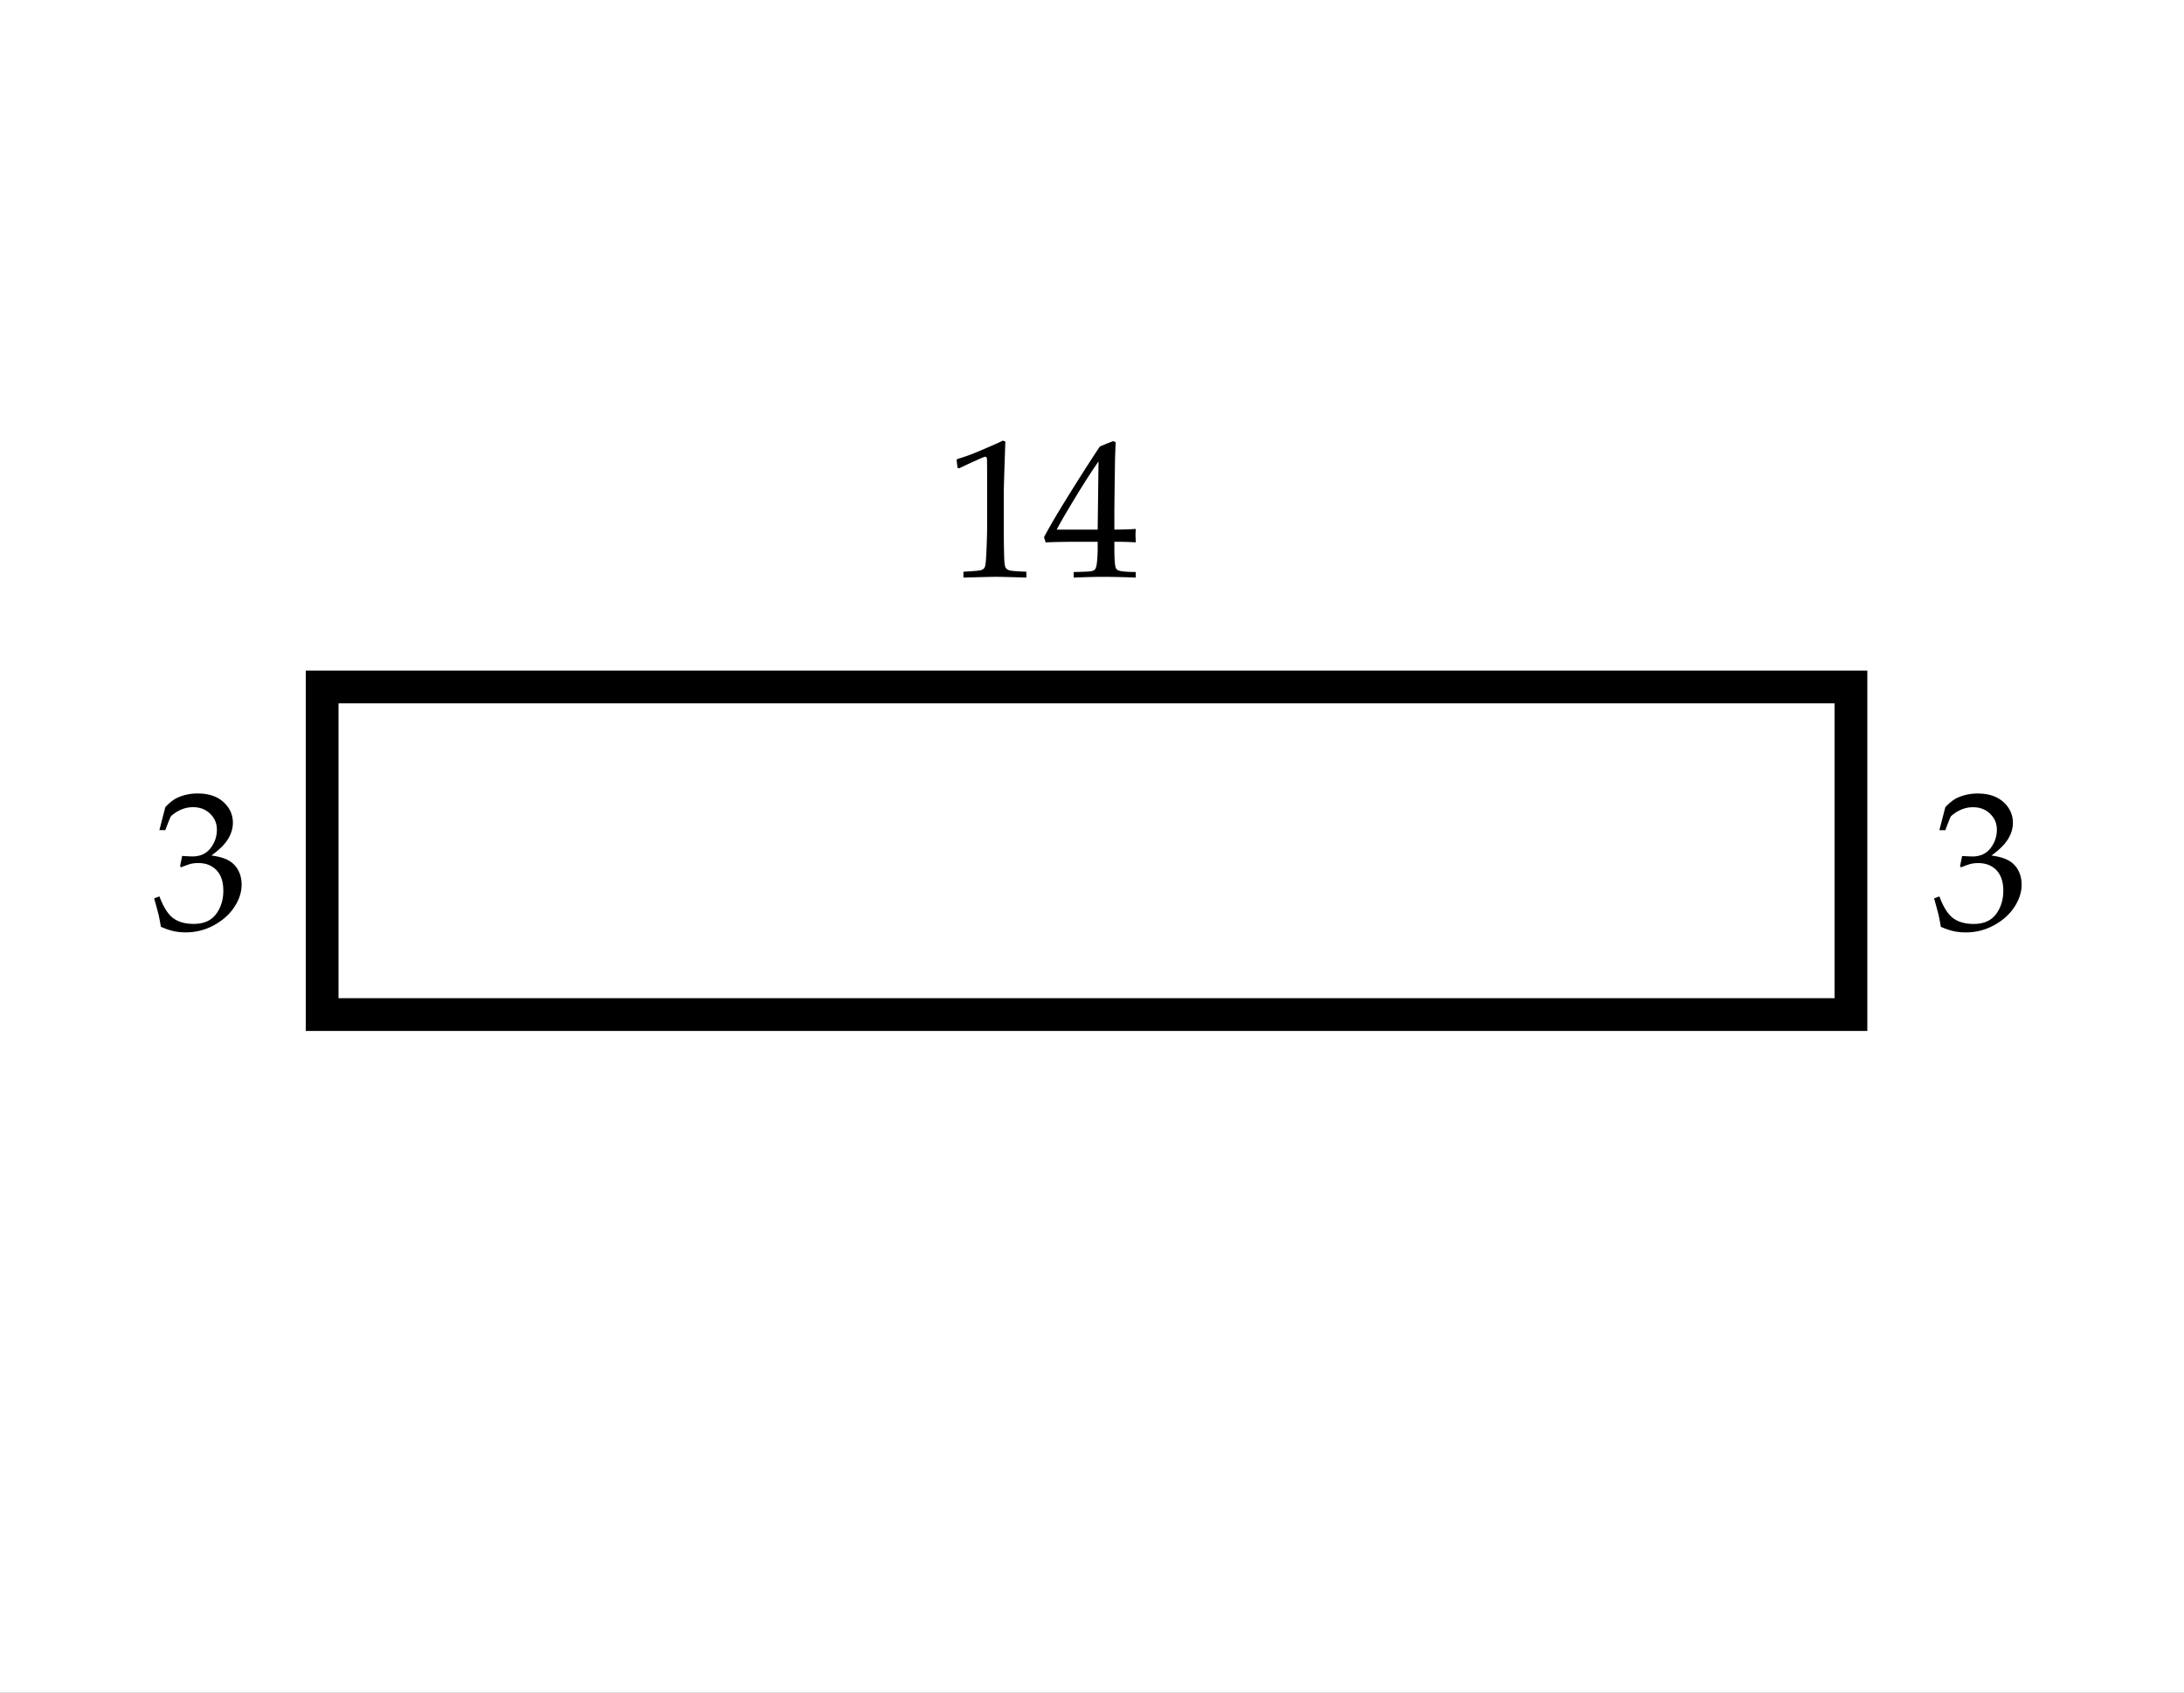 <svg xmlns="http://www.w3.org/2000/svg" width="200" height="155"><rect width="100%" height="100%" fill="#808080" stroke="none"/><path fill="#FFF" stroke="#FFF" stroke-miterlimit="10" d="M-.5-.089h200v155H-.5z"/><path d="M14.731 84.872a16.99 16.99 0 0 0-.22-1.15 64.22 64.22 0 0 0-.396-1.451l.483-.184c.369.984.792 1.65 1.27 2 .478.348 1.1.521 1.868.521.562 0 1.036-.111 1.419-.334s.696-.576.936-1.062.36-1.035.36-1.645c0-.814-.208-1.439-.624-1.876s-.976-.655-1.679-.655c-.234 0-.453.023-.655.07s-.502.152-.901.316l-.105-.088.193-.949c.469.029.782.045.94.045.715 0 1.267-.252 1.657-.754s.584-1.069.584-1.704c0-.569-.207-1.054-.62-1.453-.413-.399-.936-.599-1.569-.599-.381 0-.747.076-1.099.229s-.662.357-.932.615c-.105.223-.272.642-.501 1.257h-.545l.545-2.109c.393-.41.762-.697 1.107-.861a4.452 4.452 0 0 1 1.863-.387c.99 0 1.774.261 2.351.784.577.522.866 1.156.866 1.901 0 .505-.149 1.002-.448 1.492-.299.49-.806.99-1.521 1.502.662.088 1.185.238 1.57.451.384.215.68.516.888.904.208.39.311.824.311 1.305 0 .695-.221 1.381-.663 2.053-.442.674-1.062 1.229-1.859 1.668a5.293 5.293 0 0 1-2.594.658c-.41 0-.785-.037-1.125-.113s-.721-.209-1.155-.397zM177.73 84.876a17.161 17.161 0 0 0-.219-1.151 71.48 71.48 0 0 0-.396-1.45l.484-.185c.369.984.792 1.651 1.27 2s1.1.522 1.867.522c.562 0 1.036-.111 1.42-.334s.695-.577.936-1.063.361-1.034.361-1.644c0-.814-.209-1.439-.625-1.877-.416-.436-.975-.654-1.678-.654-.234 0-.453.023-.655.07s-.503.152-.901.316l-.105-.088.193-.949c.469.029.783.044.941.044.715 0 1.267-.251 1.656-.753s.584-1.07.584-1.704c0-.569-.206-1.054-.619-1.453-.413-.399-.936-.599-1.568-.599-.381 0-.748.076-1.1.229s-.662.357-.932.615c-.105.223-.271.642-.5 1.257h-.544l.545-2.109c.393-.41.762-.697 1.107-.861a4.452 4.452 0 0 1 1.863-.387c.99 0 1.773.261 2.351.784.577.522.866 1.156.866 1.901 0 .505-.15 1.002-.449 1.492-.299.49-.805.99-1.52 1.501.662.088 1.185.239 1.569.452.384.214.681.516.888.904s.311.823.311 1.304c0 .696-.221 1.381-.662 2.054s-1.062 1.229-1.859 1.668a5.3 5.3 0 0 1-2.594.658c-.41 0-.785-.038-1.125-.114s-.727-.209-1.161-.396zM87.845 42.883l-.158-.044-.088-.721.088-.088a18 18 0 0 0 2.048-.747c1.09-.463 1.79-.773 2.101-.932l.229.088c-.094 2.684-.141 4.225-.141 4.623v3.261c0 1.301.015 2.285.044 2.953.018.393.066.641.145.742a.648.648 0 0 0 .352.221c.155.043.664.083 1.525.118v.536c-1.482-.047-2.411-.07-2.786-.07-.281 0-1.274.023-2.979.07v-.536c.891-.053 1.405-.095 1.542-.128.138-.031.24-.08.308-.145s.116-.155.145-.272c.047-.182.088-.704.123-1.569.035-.863.053-1.519.053-1.964v-3.463c0-1.412-.003-2.297-.009-2.654 0-.158-.021-.258-.062-.299a.132.132 0 0 0-.097-.035c-.053 0-.188.047-.404.141-.998.446-1.657.75-1.979.914zM98.321 52.894v-.51c.914-.018 1.45-.043 1.608-.075s.27-.083.334-.154c.082-.1.141-.279.176-.538.053-.435.079-.884.079-1.349v-.652h-1.925a68.2 68.2 0 0 0-2.839.053l-.149-.475c.451-.85 1.055-1.89 1.811-3.12 1.102-1.793 2.2-3.519 3.296-5.177a22.315 22.315 0 0 1 1.24-.501l.22.105c-.041.703-.067 1.57-.079 2.602a730.036 730.036 0 0 0-.044 3.577v1.82c.797-.006 1.45-.026 1.96-.062-.018.293-.026.486-.026.58l.026.65a26.642 26.642 0 0 0-1.512-.053h-.448v.591c0 .987.044 1.59.132 1.808a.409.409 0 0 0 .211.211c.223.101.762.153 1.617.159v.51a84.277 84.277 0 0 0-2.918-.07c-.734 0-1.656.023-2.77.07zM96.766 48.5h3.753l.079-6.249c-.639.92-1.361 2.045-2.167 3.375s-1.361 2.288-1.665 2.874z"/><path fill="none" stroke="#000" stroke-width="3" stroke-miterlimit="10" d="M29.5 62.911h140v30h-140z"/></svg>